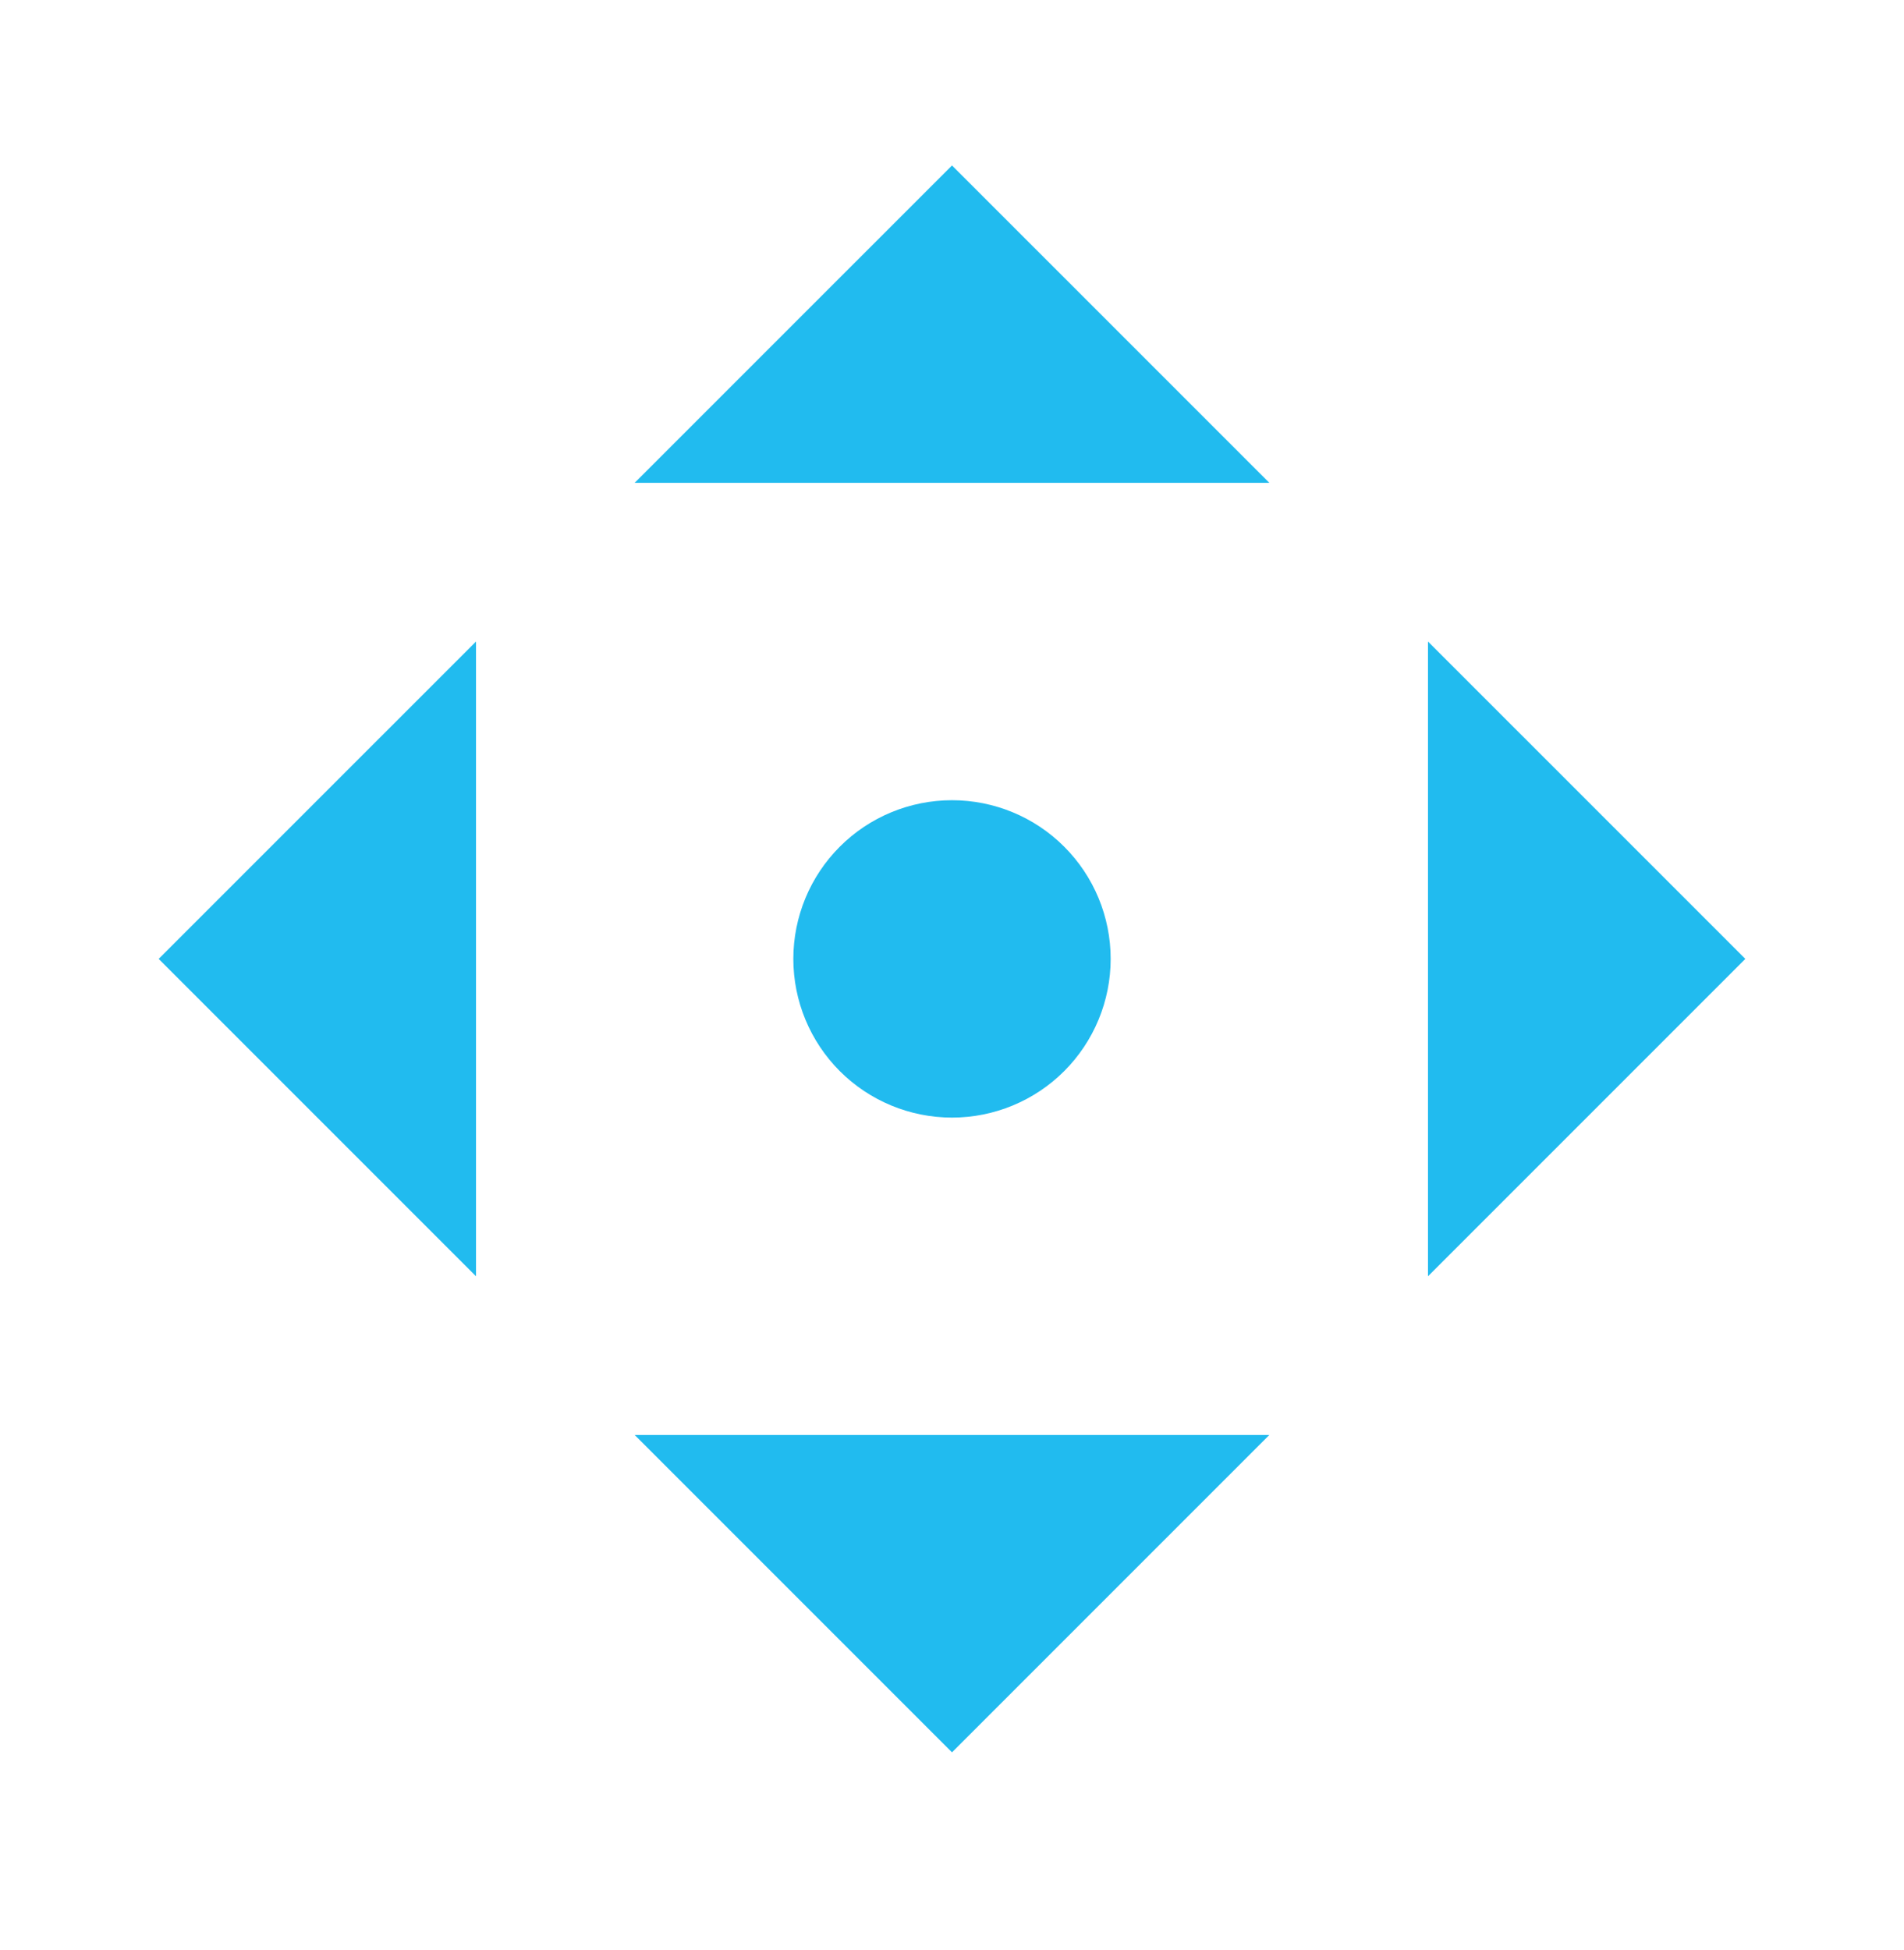 <svg width="42" height="43" viewBox="0 0 42 43" fill="none" xmlns="http://www.w3.org/2000/svg">
<path d="M21 38.649L14 31.649H28L21 38.649ZM21 3.649L28 10.649H14L21 3.649ZM21 24.649C20.072 24.649 19.181 24.28 18.525 23.624C17.869 22.967 17.5 22.077 17.5 21.149C17.5 20.22 17.869 19.33 18.525 18.674C19.181 18.017 20.072 17.649 21 17.649C21.928 17.649 22.819 18.017 23.475 18.674C24.131 19.33 24.5 20.22 24.5 21.149C24.5 22.077 24.131 22.967 23.475 23.624C22.819 24.28 21.928 24.649 21 24.649ZM3.5 21.149L10.5 14.149V28.149L3.5 21.149ZM38.5 21.149L31.5 28.149V14.149L38.5 21.149Z" fill="#21BBEF"/>
</svg>
